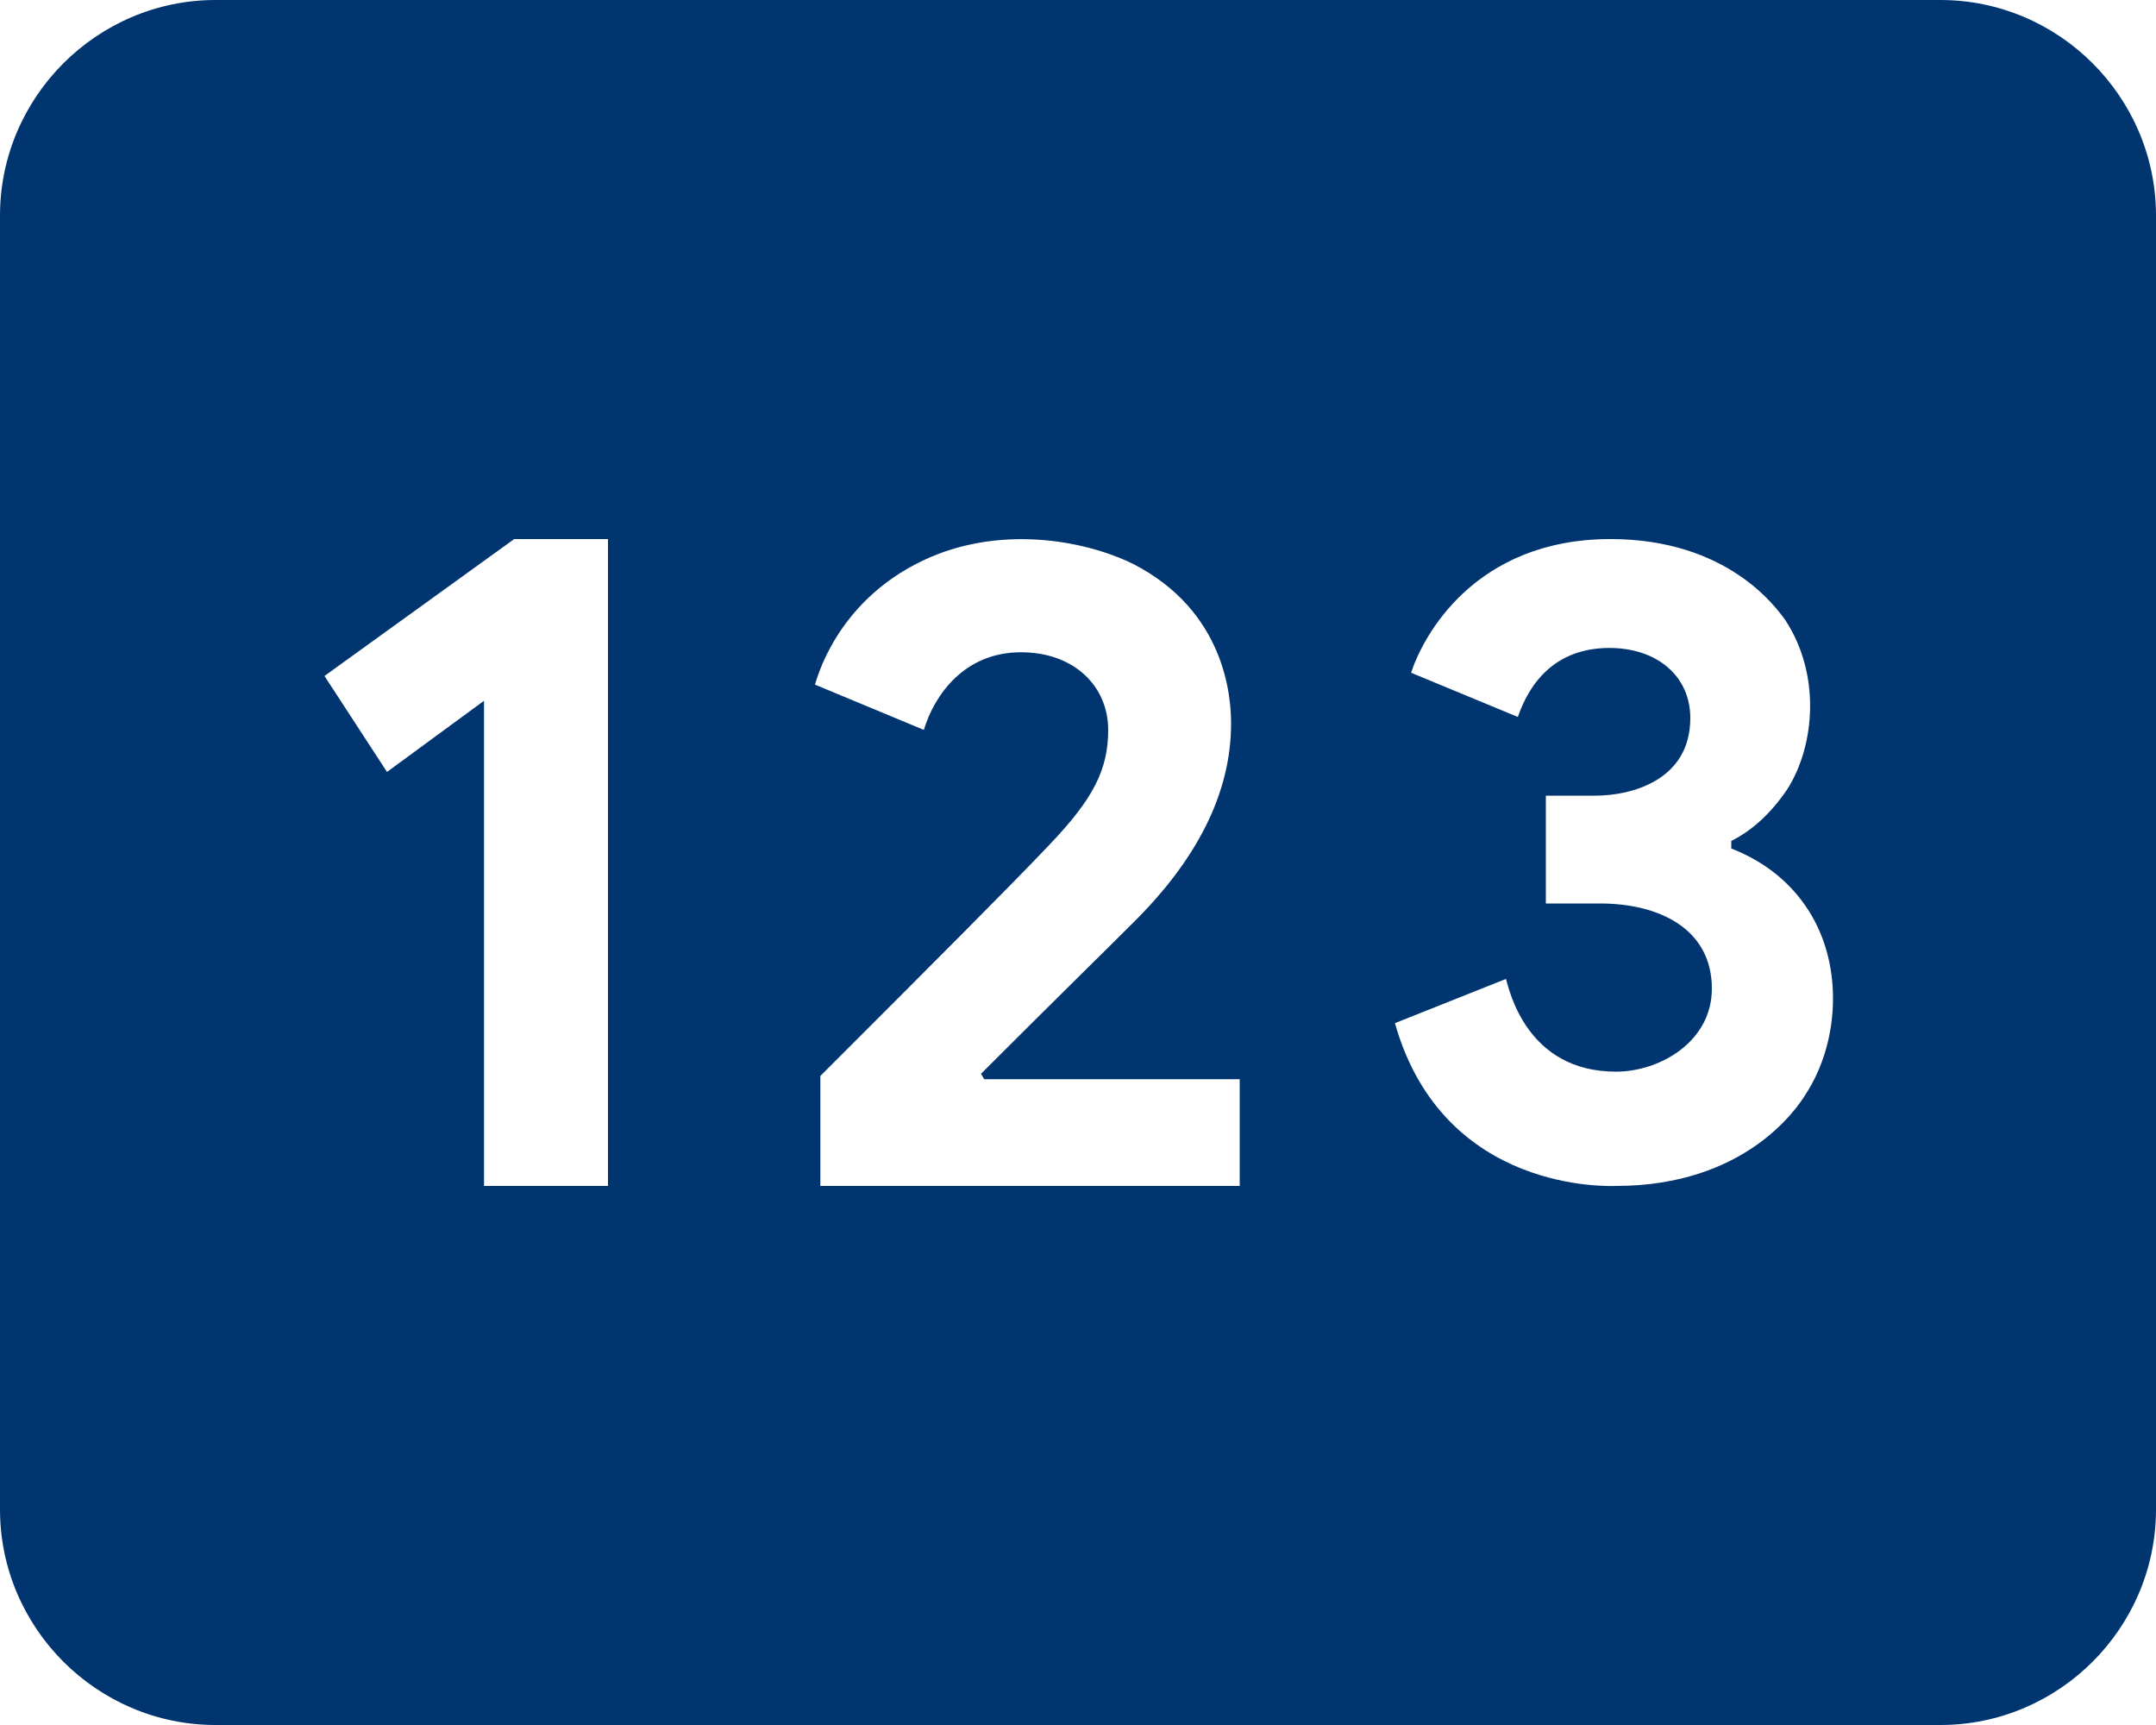<svg width="10" height="8" viewBox="0 0 10 8" fill="none" xmlns="http://www.w3.org/2000/svg">
<path d="M9 0H1C0.45 0 0 0.45 0 1V7C0 7.55 0.45 8 1 8H9C9.55 8 10 7.55 10 7V1C10 0.45 9.55 0 9 0ZM2.82 5.5H2.245V3.25L1.795 3.58L1.505 3.135L2.385 2.5H2.82V5.5ZM5.75 5.5H3.805V4.99C4.34 4.455 4.69 4.105 4.87 3.915C5.07 3.705 5.14 3.57 5.14 3.385C5.14 3.185 4.985 3.025 4.735 3.025C4.475 3.025 4.335 3.22 4.285 3.385L3.78 3.175C3.785 3.165 3.87 2.795 4.28 2.6C4.625 2.435 5.02 2.5 5.255 2.615C5.685 2.835 5.71 3.235 5.71 3.355C5.71 3.675 5.555 3.985 5.25 4.285C5.125 4.41 4.89 4.64 4.55 4.98L4.565 5.005H5.75V5.5ZM8.375 5.075C8.335 5.14 8.095 5.5 7.495 5.5C7.475 5.5 6.695 5.54 6.47 4.745L6.985 4.54C7 4.59 7.08 4.97 7.495 4.97C7.7 4.97 7.94 4.83 7.94 4.585C7.94 4.31 7.7 4.19 7.42 4.19H7.17V3.69H7.4C7.565 3.69 7.84 3.62 7.84 3.33C7.84 3.135 7.685 3.005 7.465 3.005C7.215 3.005 7.095 3.165 7.04 3.325L6.545 3.12C6.6 2.95 6.84 2.5 7.47 2.5C8.015 2.5 8.24 2.82 8.28 2.875C8.445 3.125 8.42 3.455 8.29 3.66C8.215 3.77 8.13 3.85 8.03 3.9V3.935C8.17 3.99 8.285 4.075 8.37 4.195C8.555 4.455 8.535 4.83 8.375 5.075Z" fill="#003570"/>
</svg>
